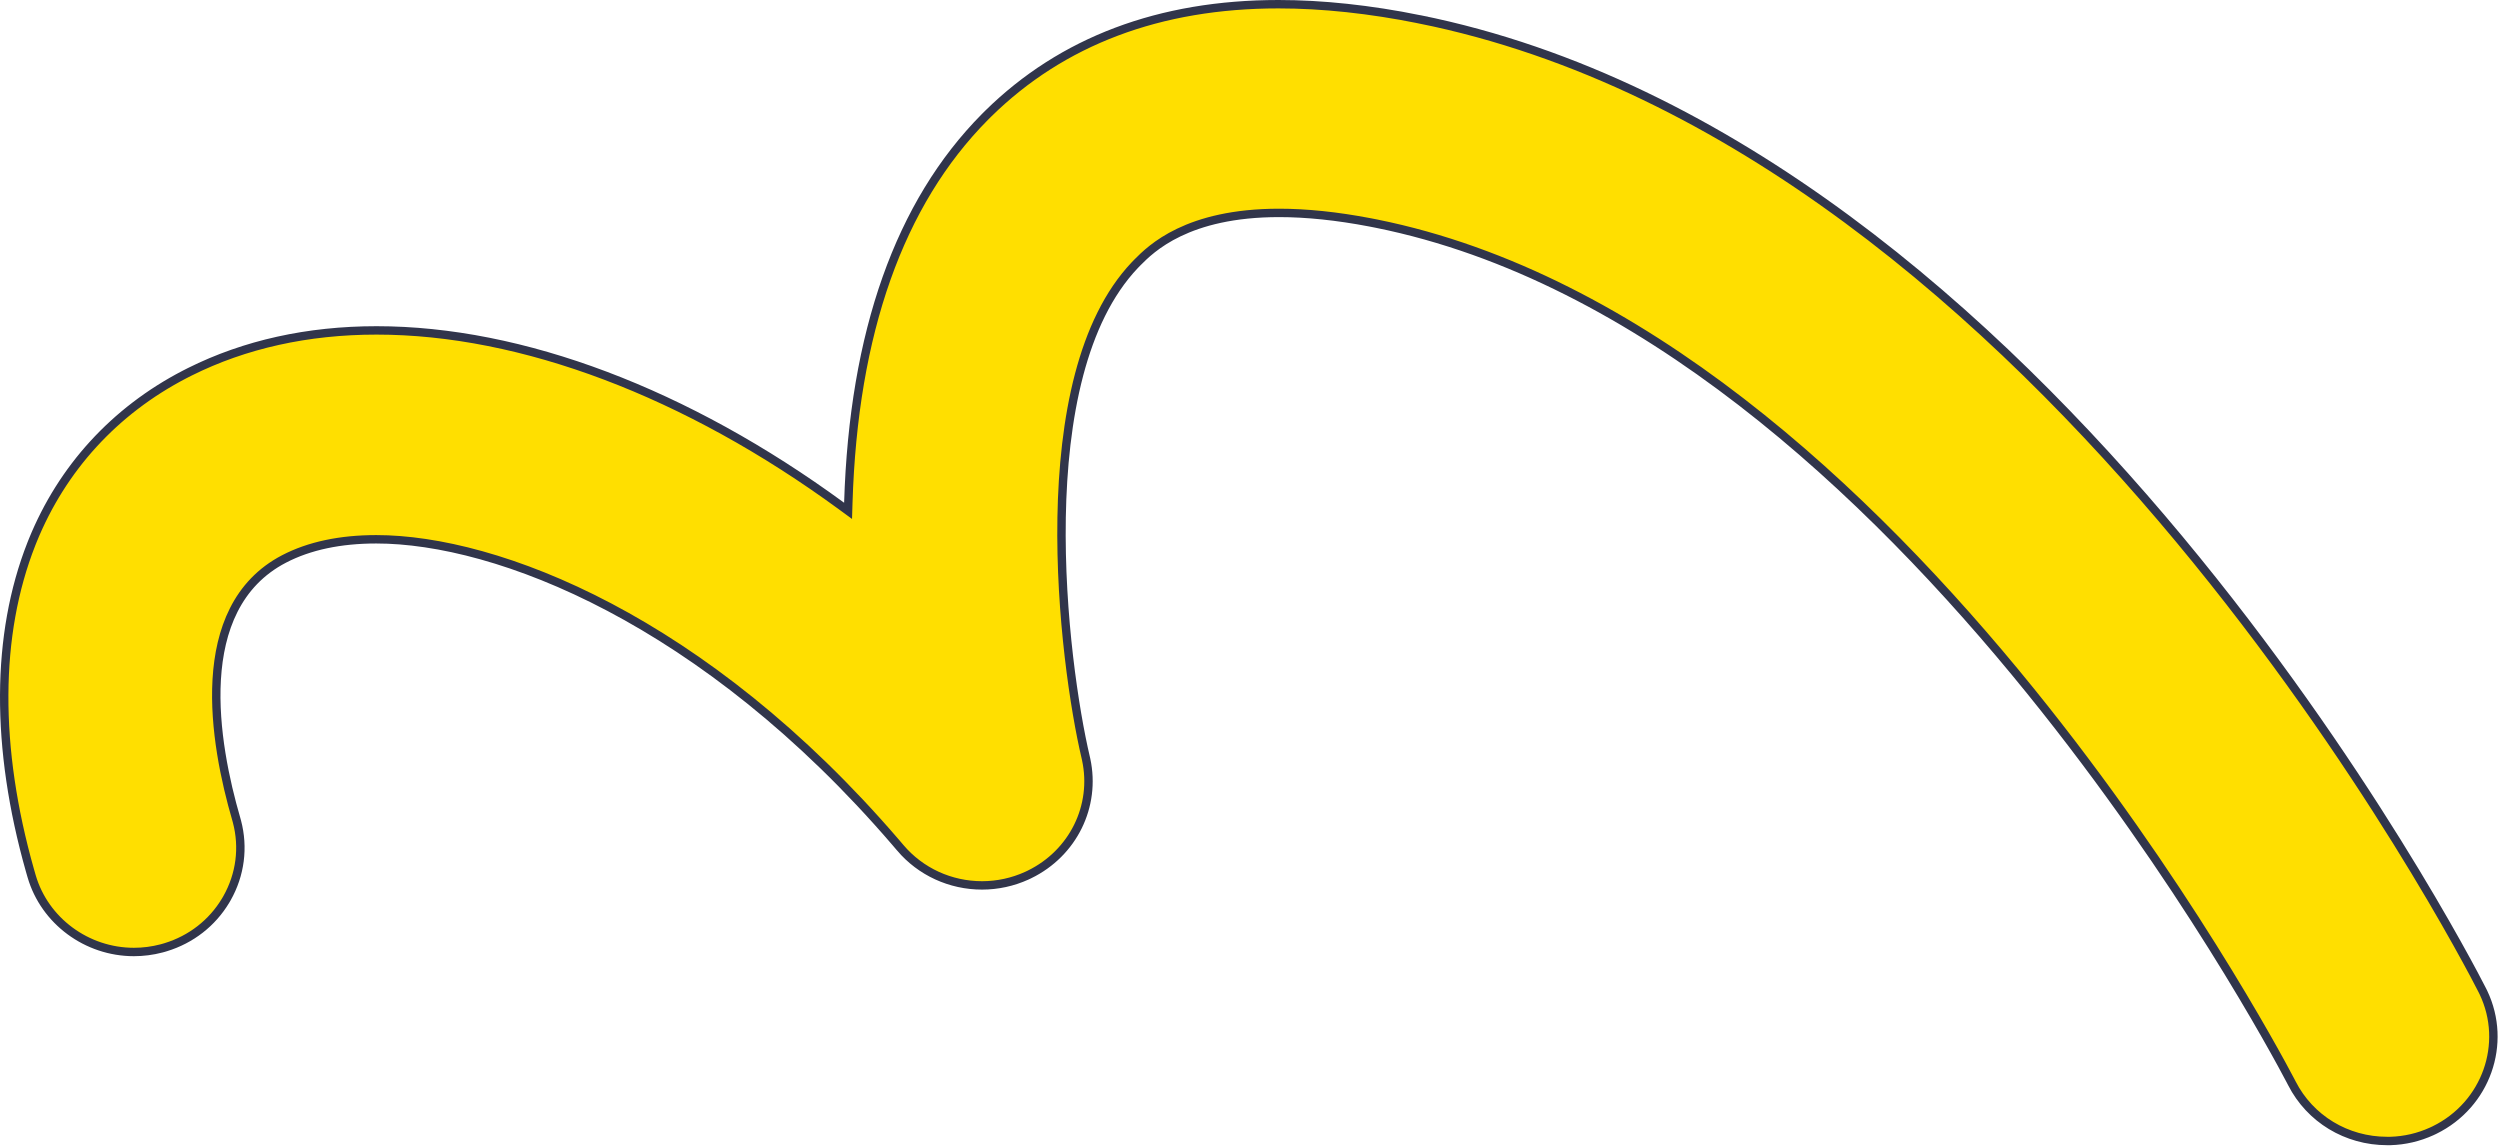 <svg width="595" height="273" viewBox="0 0 595 273" fill="none" xmlns="http://www.w3.org/2000/svg">
<path d="M304.277 1C275.974 1 252.776 9.776 235.218 27.026L234.386 27.855C214.109 48.321 203.135 79.154 201.899 119.684L201.842 121.582L200.31 120.46C163.392 93.428 124.177 78.636 89.631 78.636C73.222 78.636 58.273 81.954 45.185 88.482L43.924 89.124C27.255 97.786 14.777 111.44 7.786 128.656L7.458 129.479C-1.02 151.036 -1.172 177.858 7.129 207.161L7.531 208.558V208.559C10.62 219.154 20.628 226.573 31.861 226.573C34.071 226.573 36.27 226.291 38.417 225.726L38.846 225.609L38.847 225.608L39.453 225.431C45.49 223.581 50.507 219.668 53.706 214.325L54.02 213.786C57.198 208.168 58.029 201.702 56.39 195.506L56.224 194.907C53.611 185.936 50.896 173.433 51.579 161.72C52.263 150.002 56.373 138.863 67.623 133.02H67.622C73.617 129.9 81.008 128.35 89.543 128.35C118.258 128.35 167.578 147.377 213.197 200.519L214.274 201.78V201.781C219.098 207.468 226.194 210.726 233.742 210.726C237.387 210.726 241.051 209.932 244.366 208.424L245.024 208.112H245.025C255.425 203.029 260.893 191.833 258.508 180.756L258.389 180.229L258.388 180.226C255.786 169.178 252.262 146.451 252.663 123.174C252.864 111.533 254.047 99.72 256.834 89.147C259.533 78.91 263.752 69.767 270.104 63.079L270.727 62.44C272.312 60.845 275.262 57.881 280.575 55.331C285.885 52.783 293.502 50.671 304.42 50.671C310.957 50.671 318.236 51.427 326.063 52.924L327.636 53.233C390.315 65.874 444.561 116.684 483.182 164.372C519.417 209.114 542.038 251.285 545.114 257.146L545.467 257.824C549.782 266.285 558.467 271.554 568.143 271.554H568.895C572.328 271.455 575.641 270.685 578.768 269.258L579.437 268.941C591.725 262.91 596.832 248.346 591.058 236.229L590.774 235.654C588.706 231.582 562.749 181.302 518.636 128.283C474.5 75.238 412.319 19.61 337.832 4.59L337.833 4.589C326.012 2.208 314.717 1 304.277 1Z" fill="#FFDF00" stroke="#31354B" stroke-width="2"/>
</svg>
